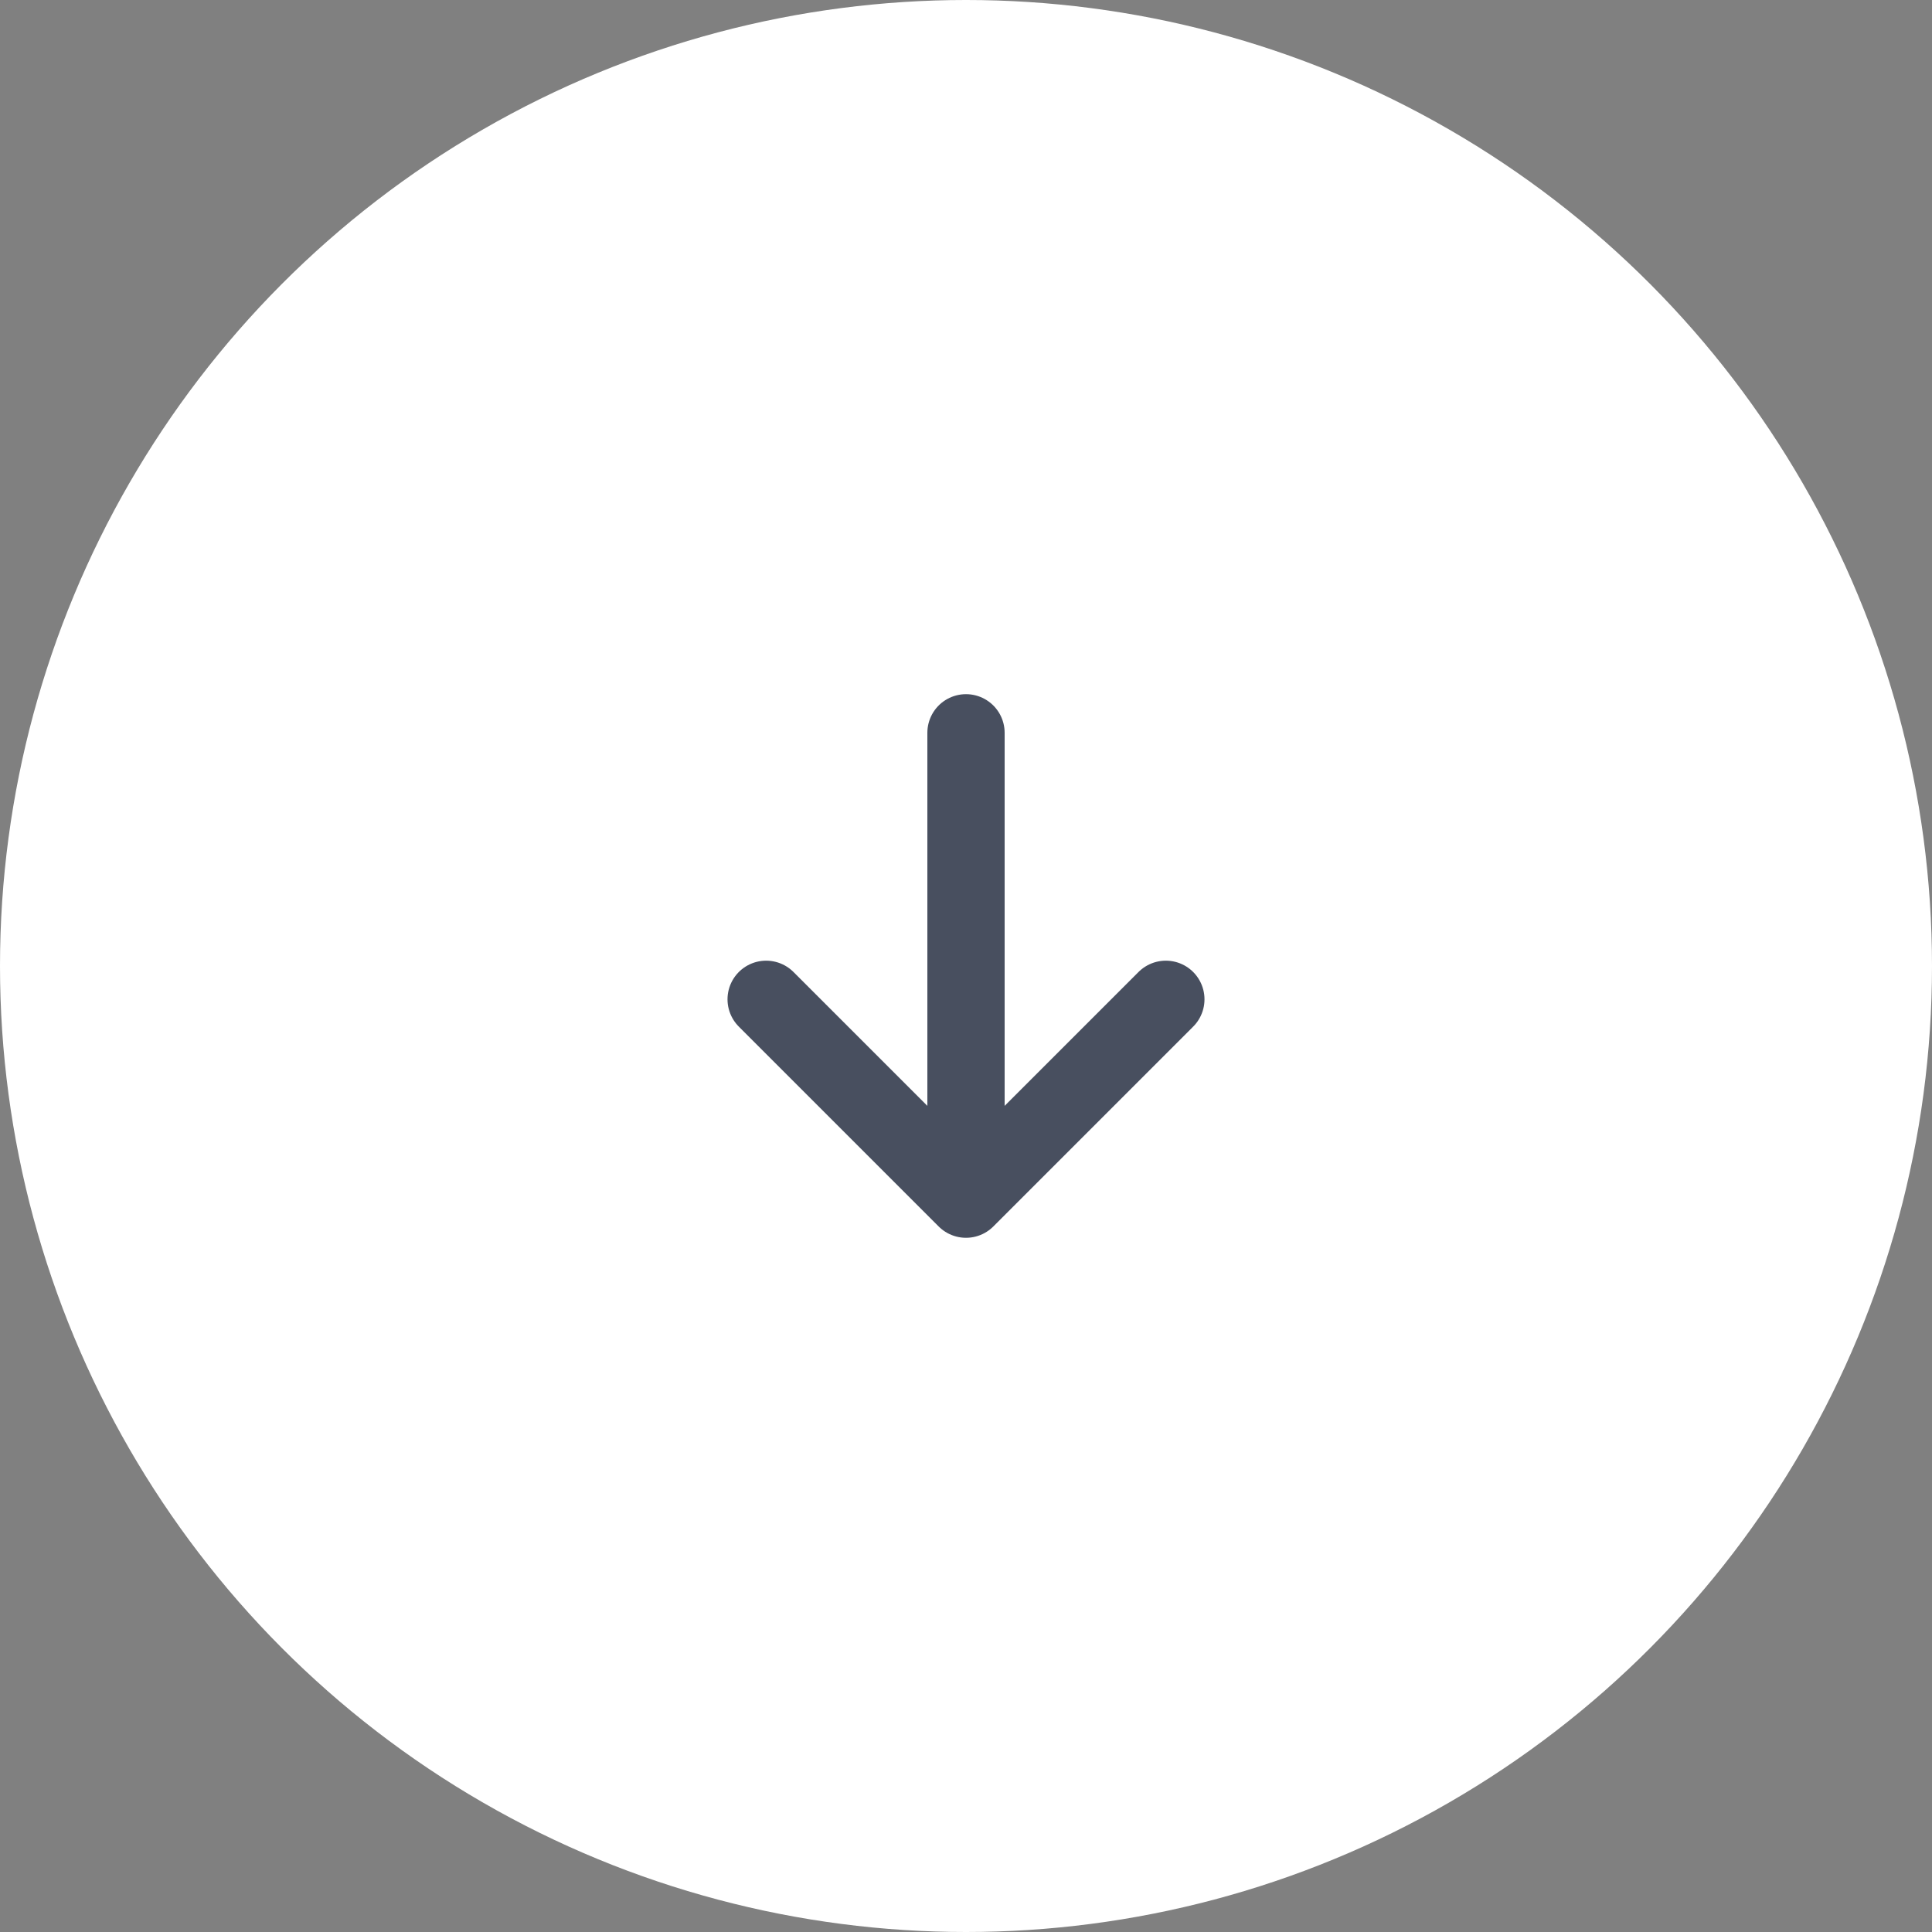 <?xml version="1.0" encoding="UTF-8"?> <svg xmlns="http://www.w3.org/2000/svg" width="50" height="50" viewBox="0 0 50 50" fill="none"><rect x="0" y="0" width="50" height="50" fill="#808080" stroke="none"/><circle cx="25" cy="25" r="25" fill="white"></circle><path d="M25 31.034L19.828 25.862M25 31.034L30.172 25.862M25 31.034L25 18.965" stroke="#484F5F" stroke-width="2" stroke-linecap="round" stroke-linejoin="round"></path></svg> 